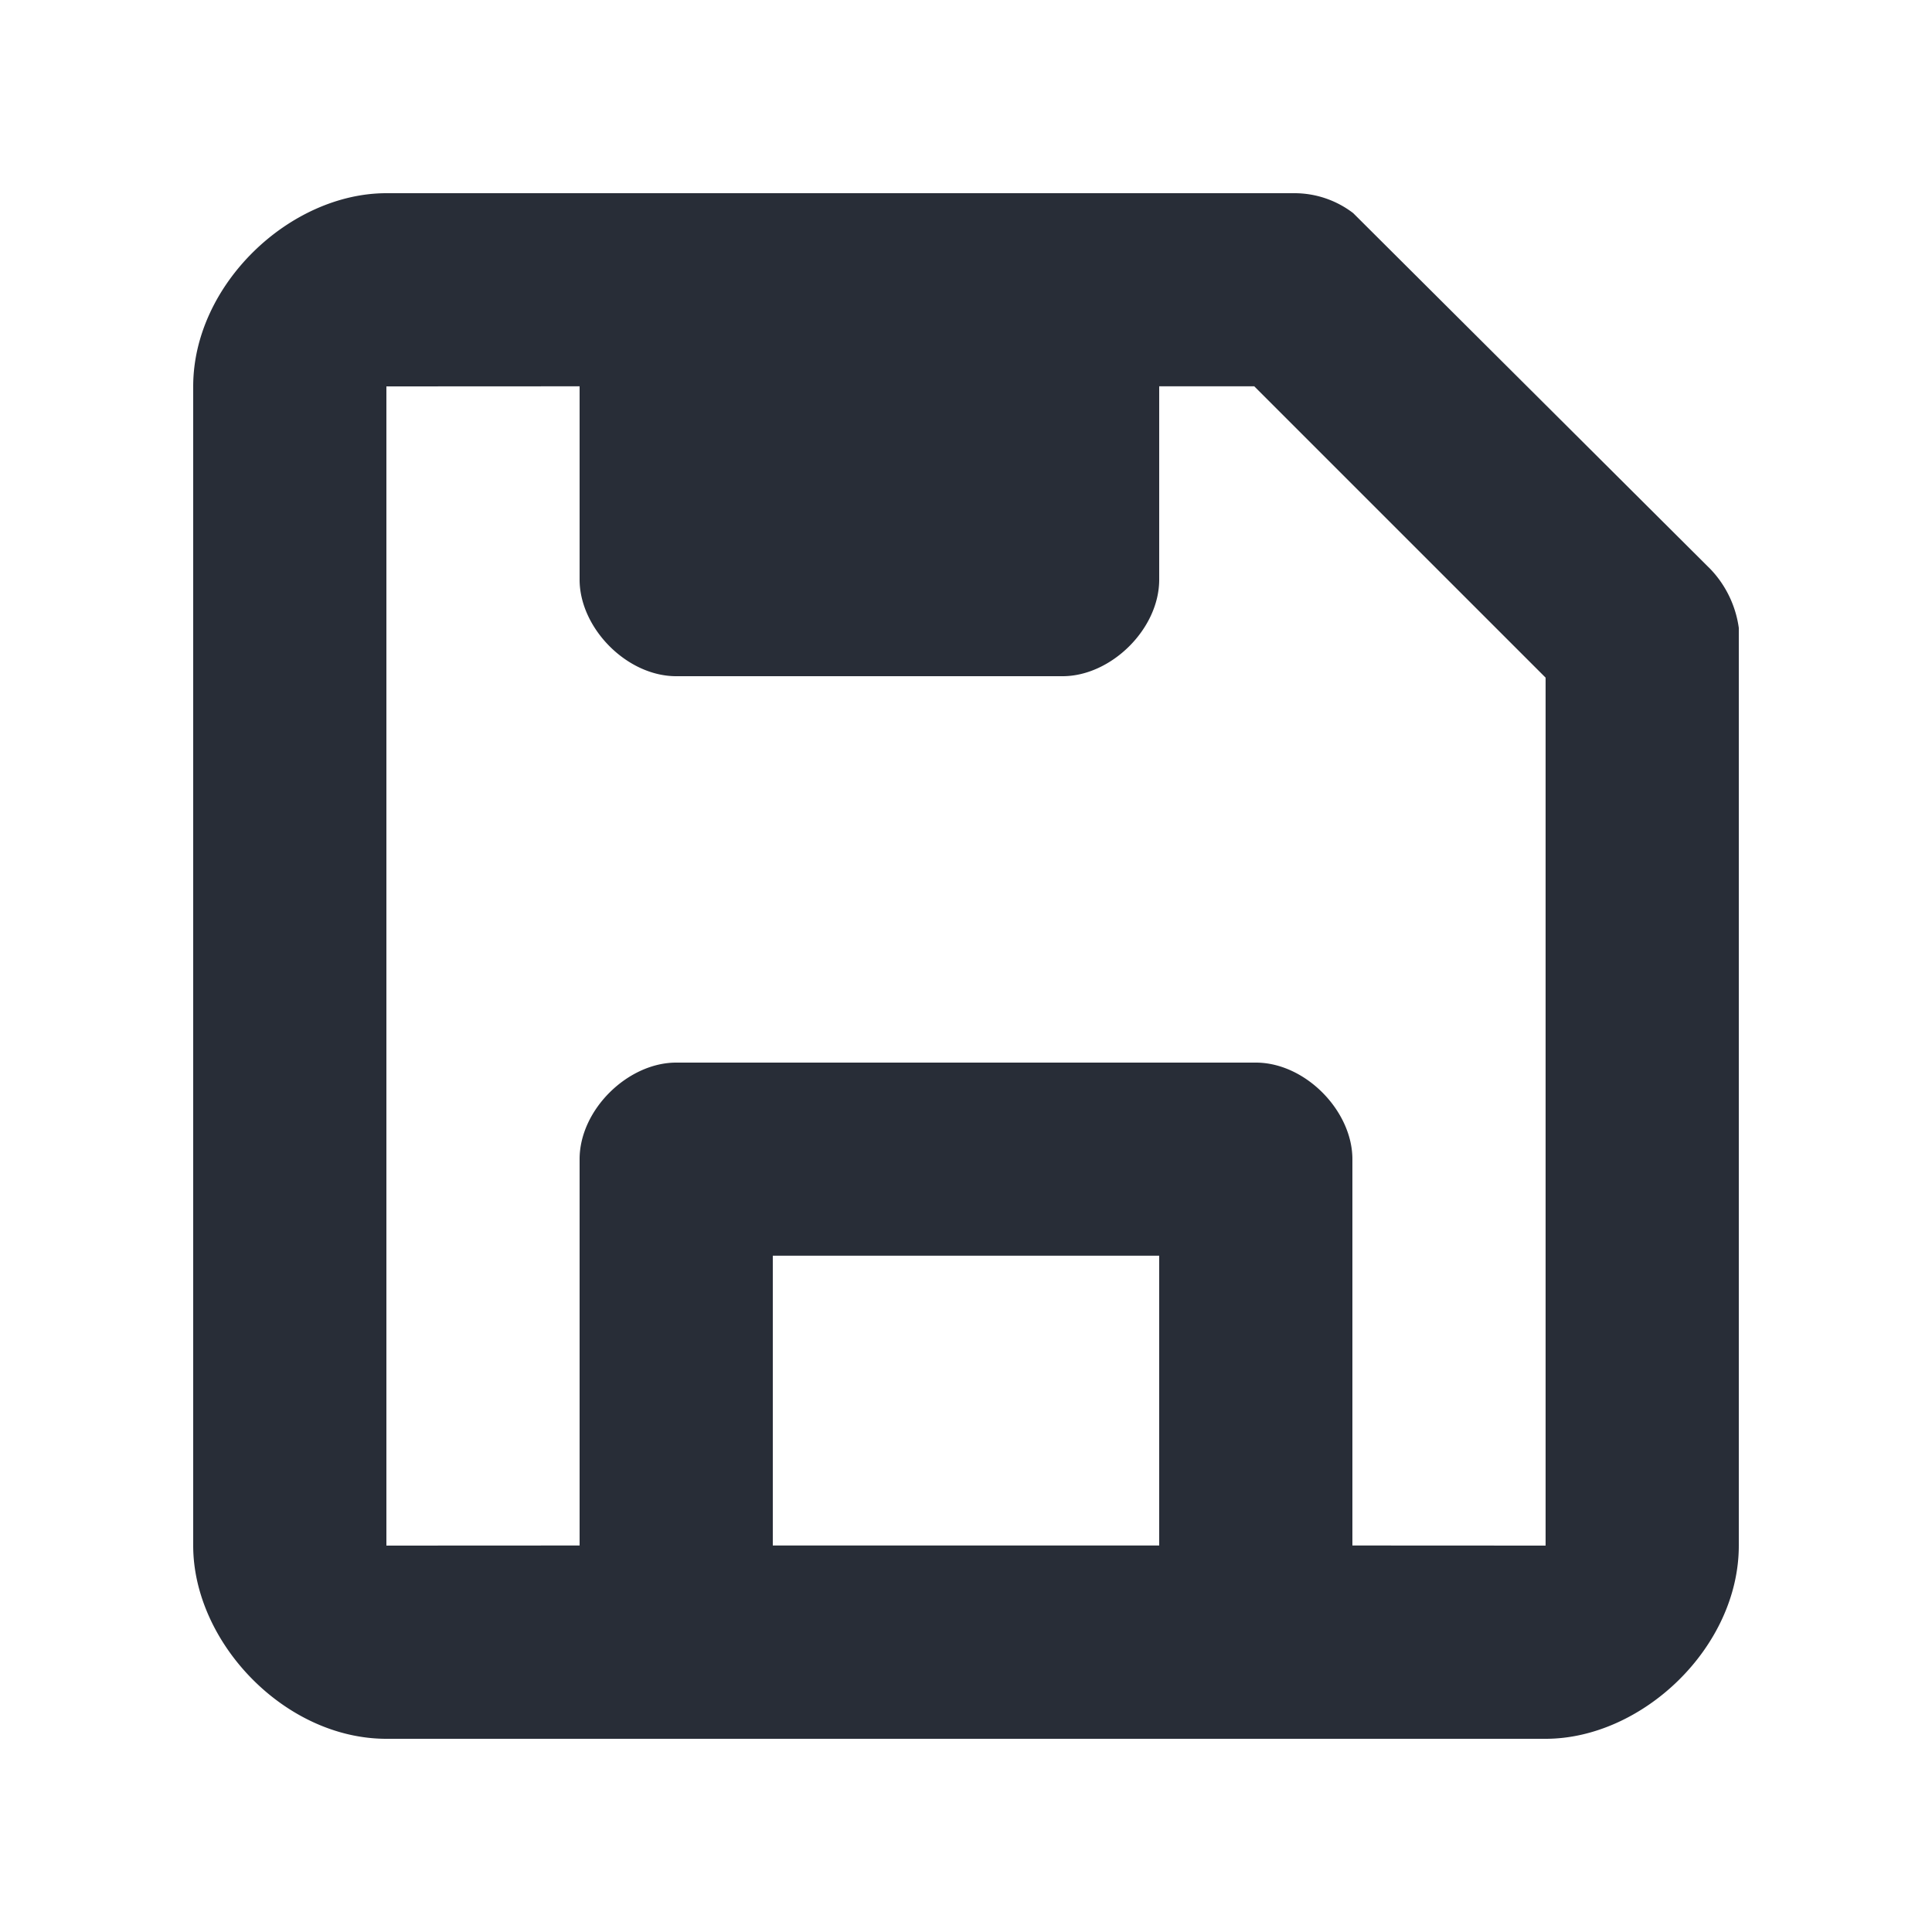 <svg xmlns="http://www.w3.org/2000/svg" id="action-save-20" width="20" height="20" viewBox="0 0 20 20"><g fill="none" fill-rule="evenodd" class="symbols"><g fill="#282D37" class="save"><path d="M13.4 2a1 1 0 0 1 .608.206l3.7 3.687A1.1 1.1 0 0 1 18 6.5V16c0 1.054-1 2-2 2H4c-1.054 0-2-1-2-2V4c0-1.054 1-2 2-2h9.4ZM6 3.999 4 4v12l2-.001V12c0-.513.5-1 1-1h6c.513 0 1 .5 1 1v3.999L16 16V7.015l-3.016-3.016H12V6c0 .513-.5 1-1 1H7c-.513 0-1-.5-1-1V3.999Zm6 9H8v3h4v-3Z" class="color"/></g></g></svg>